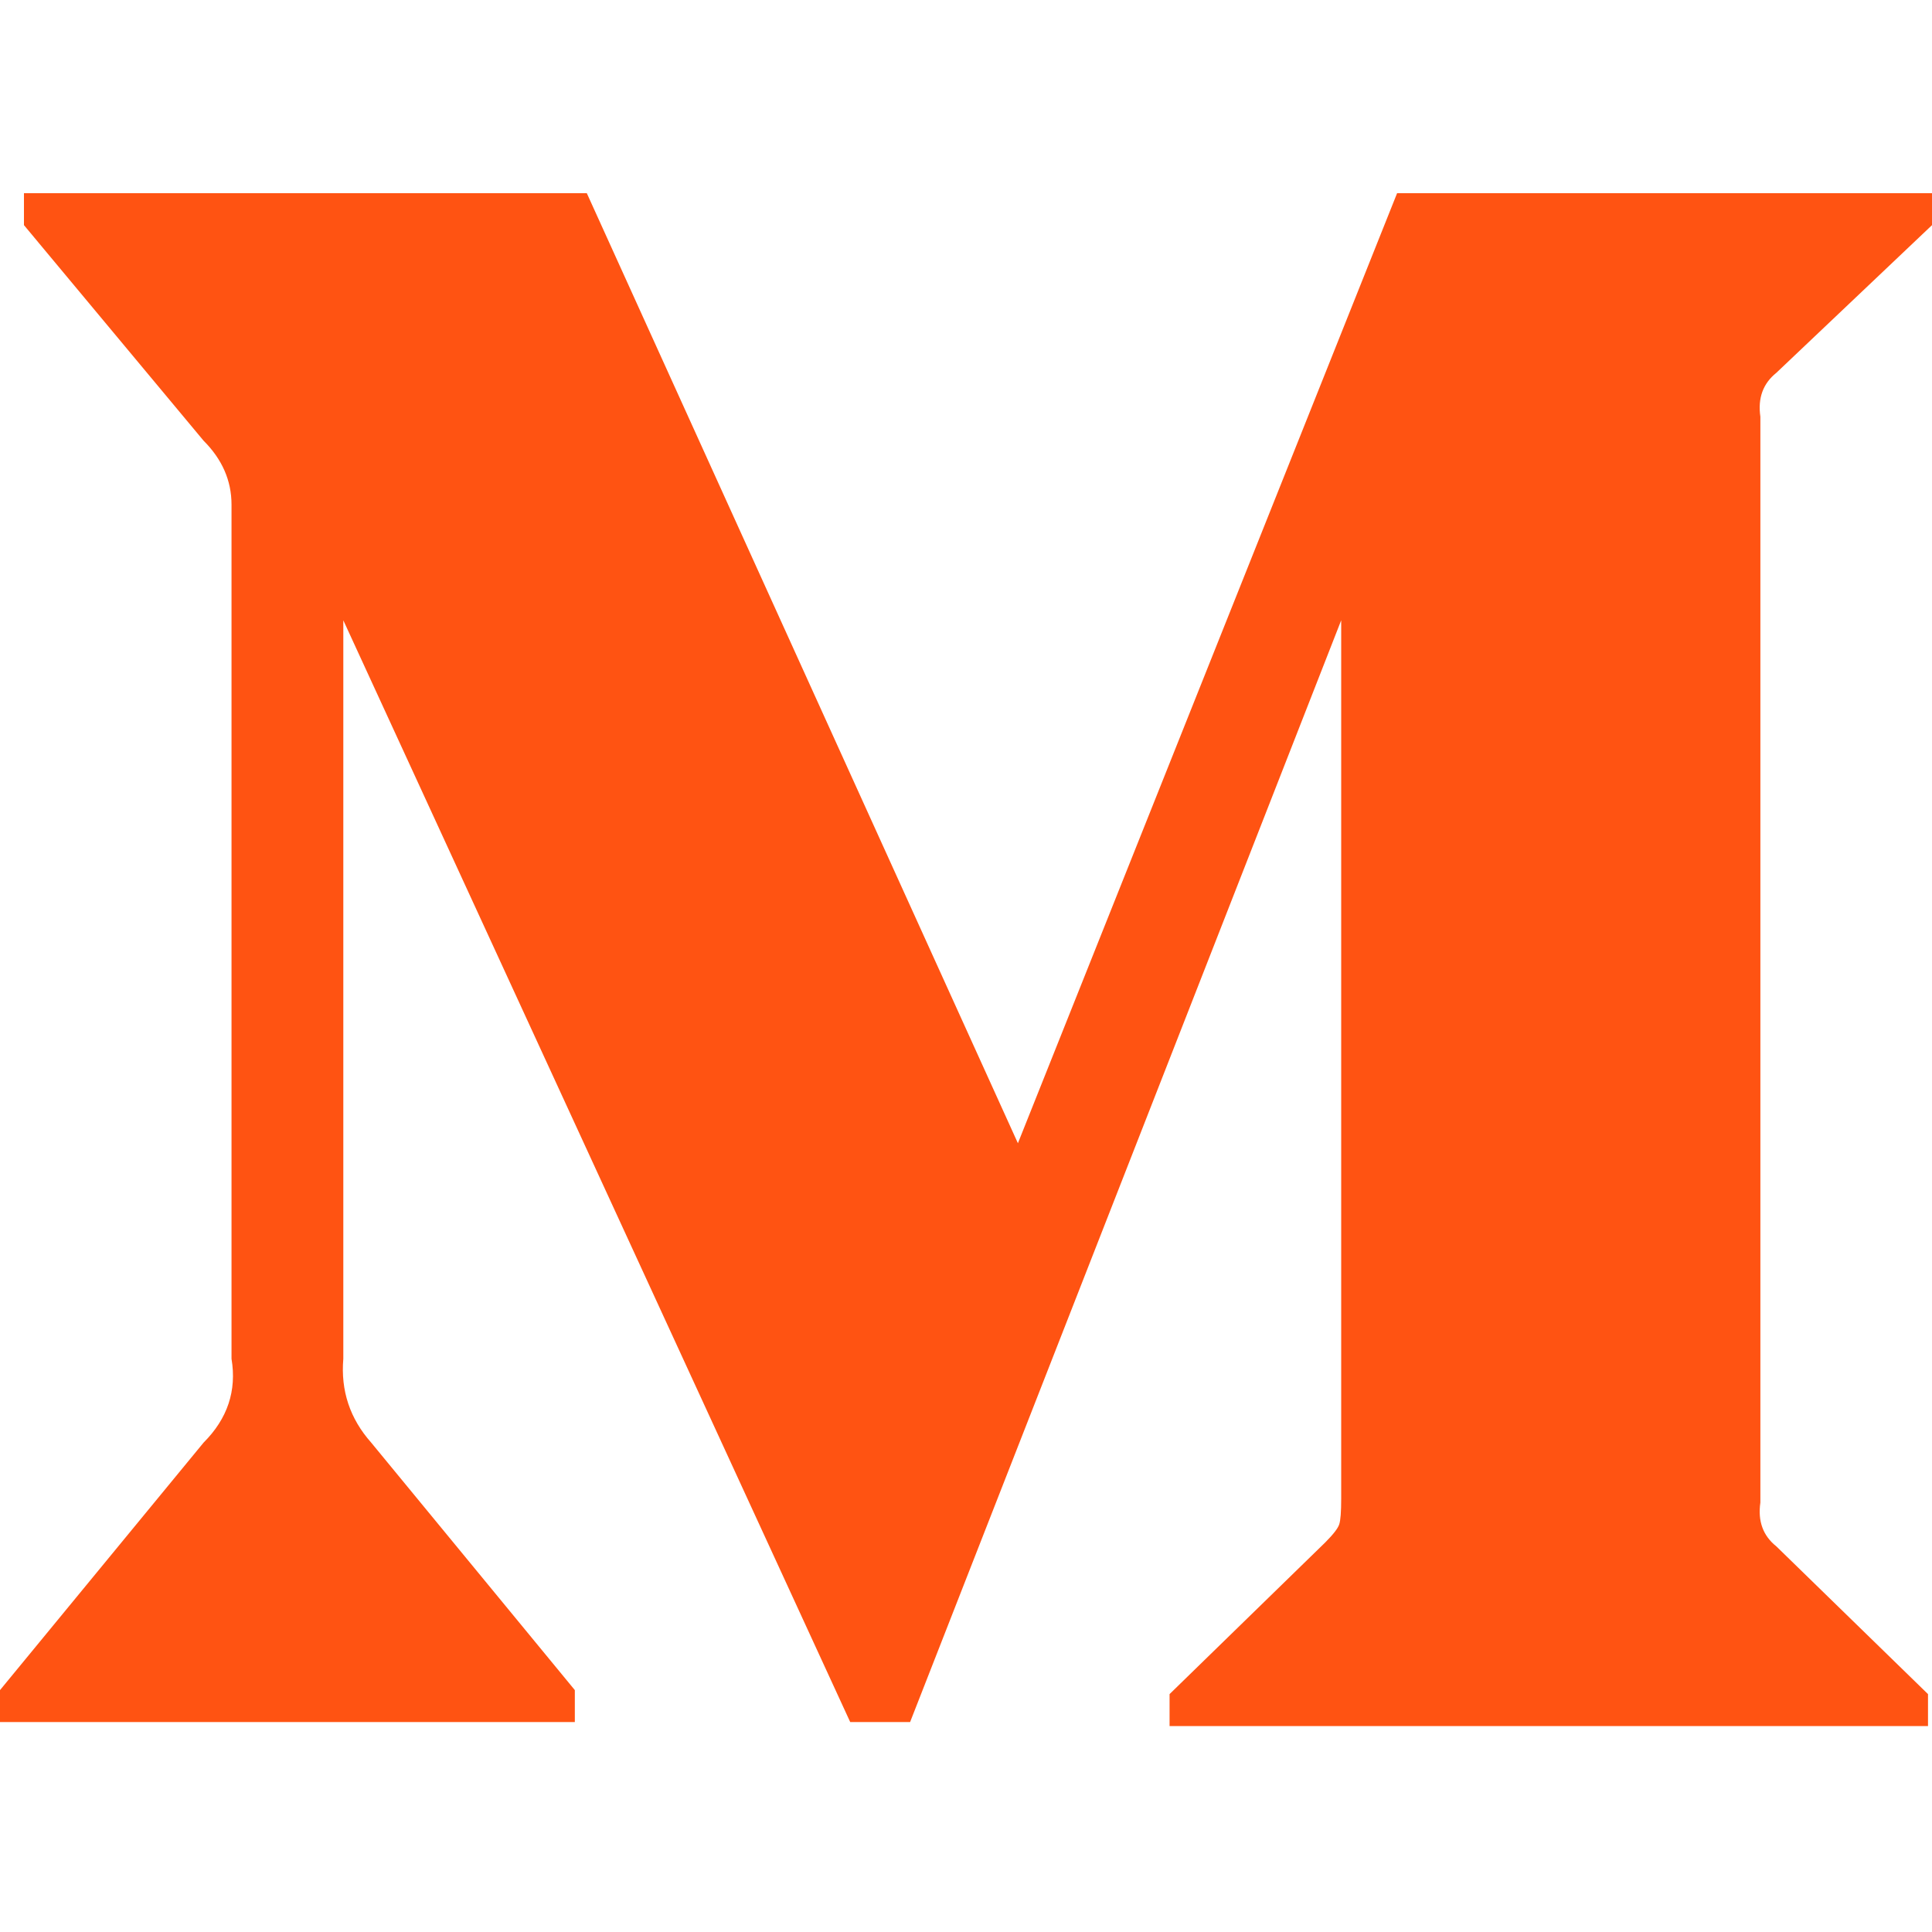 <svg xmlns="http://www.w3.org/2000/svg" width="30" height="30" viewBox="0 0 30 30">
  <path fill="#FF5312" fill-rule="evenodd" d="M3.595,7.835 C3.595,7.463 3.45,7.132 3.161,6.843 L0.372,3.496 L0.372,3 L9.112,3 L15.806,17.752 L21.694,3 L30,3 L30,3.496 L27.583,5.789 C27.376,5.955 27.293,6.182 27.335,6.471 L27.335,23.331 C27.293,23.62 27.376,23.847 27.583,24.012 L29.938,26.306 L29.938,26.802 L18.161,26.802 L18.161,26.306 L20.579,23.95 C20.702,23.826 20.775,23.733 20.795,23.671 C20.816,23.61 20.826,23.475 20.826,23.269 L20.826,9.632 L14.132,26.74 L13.202,26.74 L5.331,9.632 L5.331,21.099 C5.289,21.595 5.434,22.029 5.764,22.401 L8.926,26.244 L8.926,26.74 L0,26.74 L0,26.244 L3.161,22.401 C3.533,22.029 3.678,21.595 3.595,21.099 L3.595,7.835 Z"/>
</svg>
